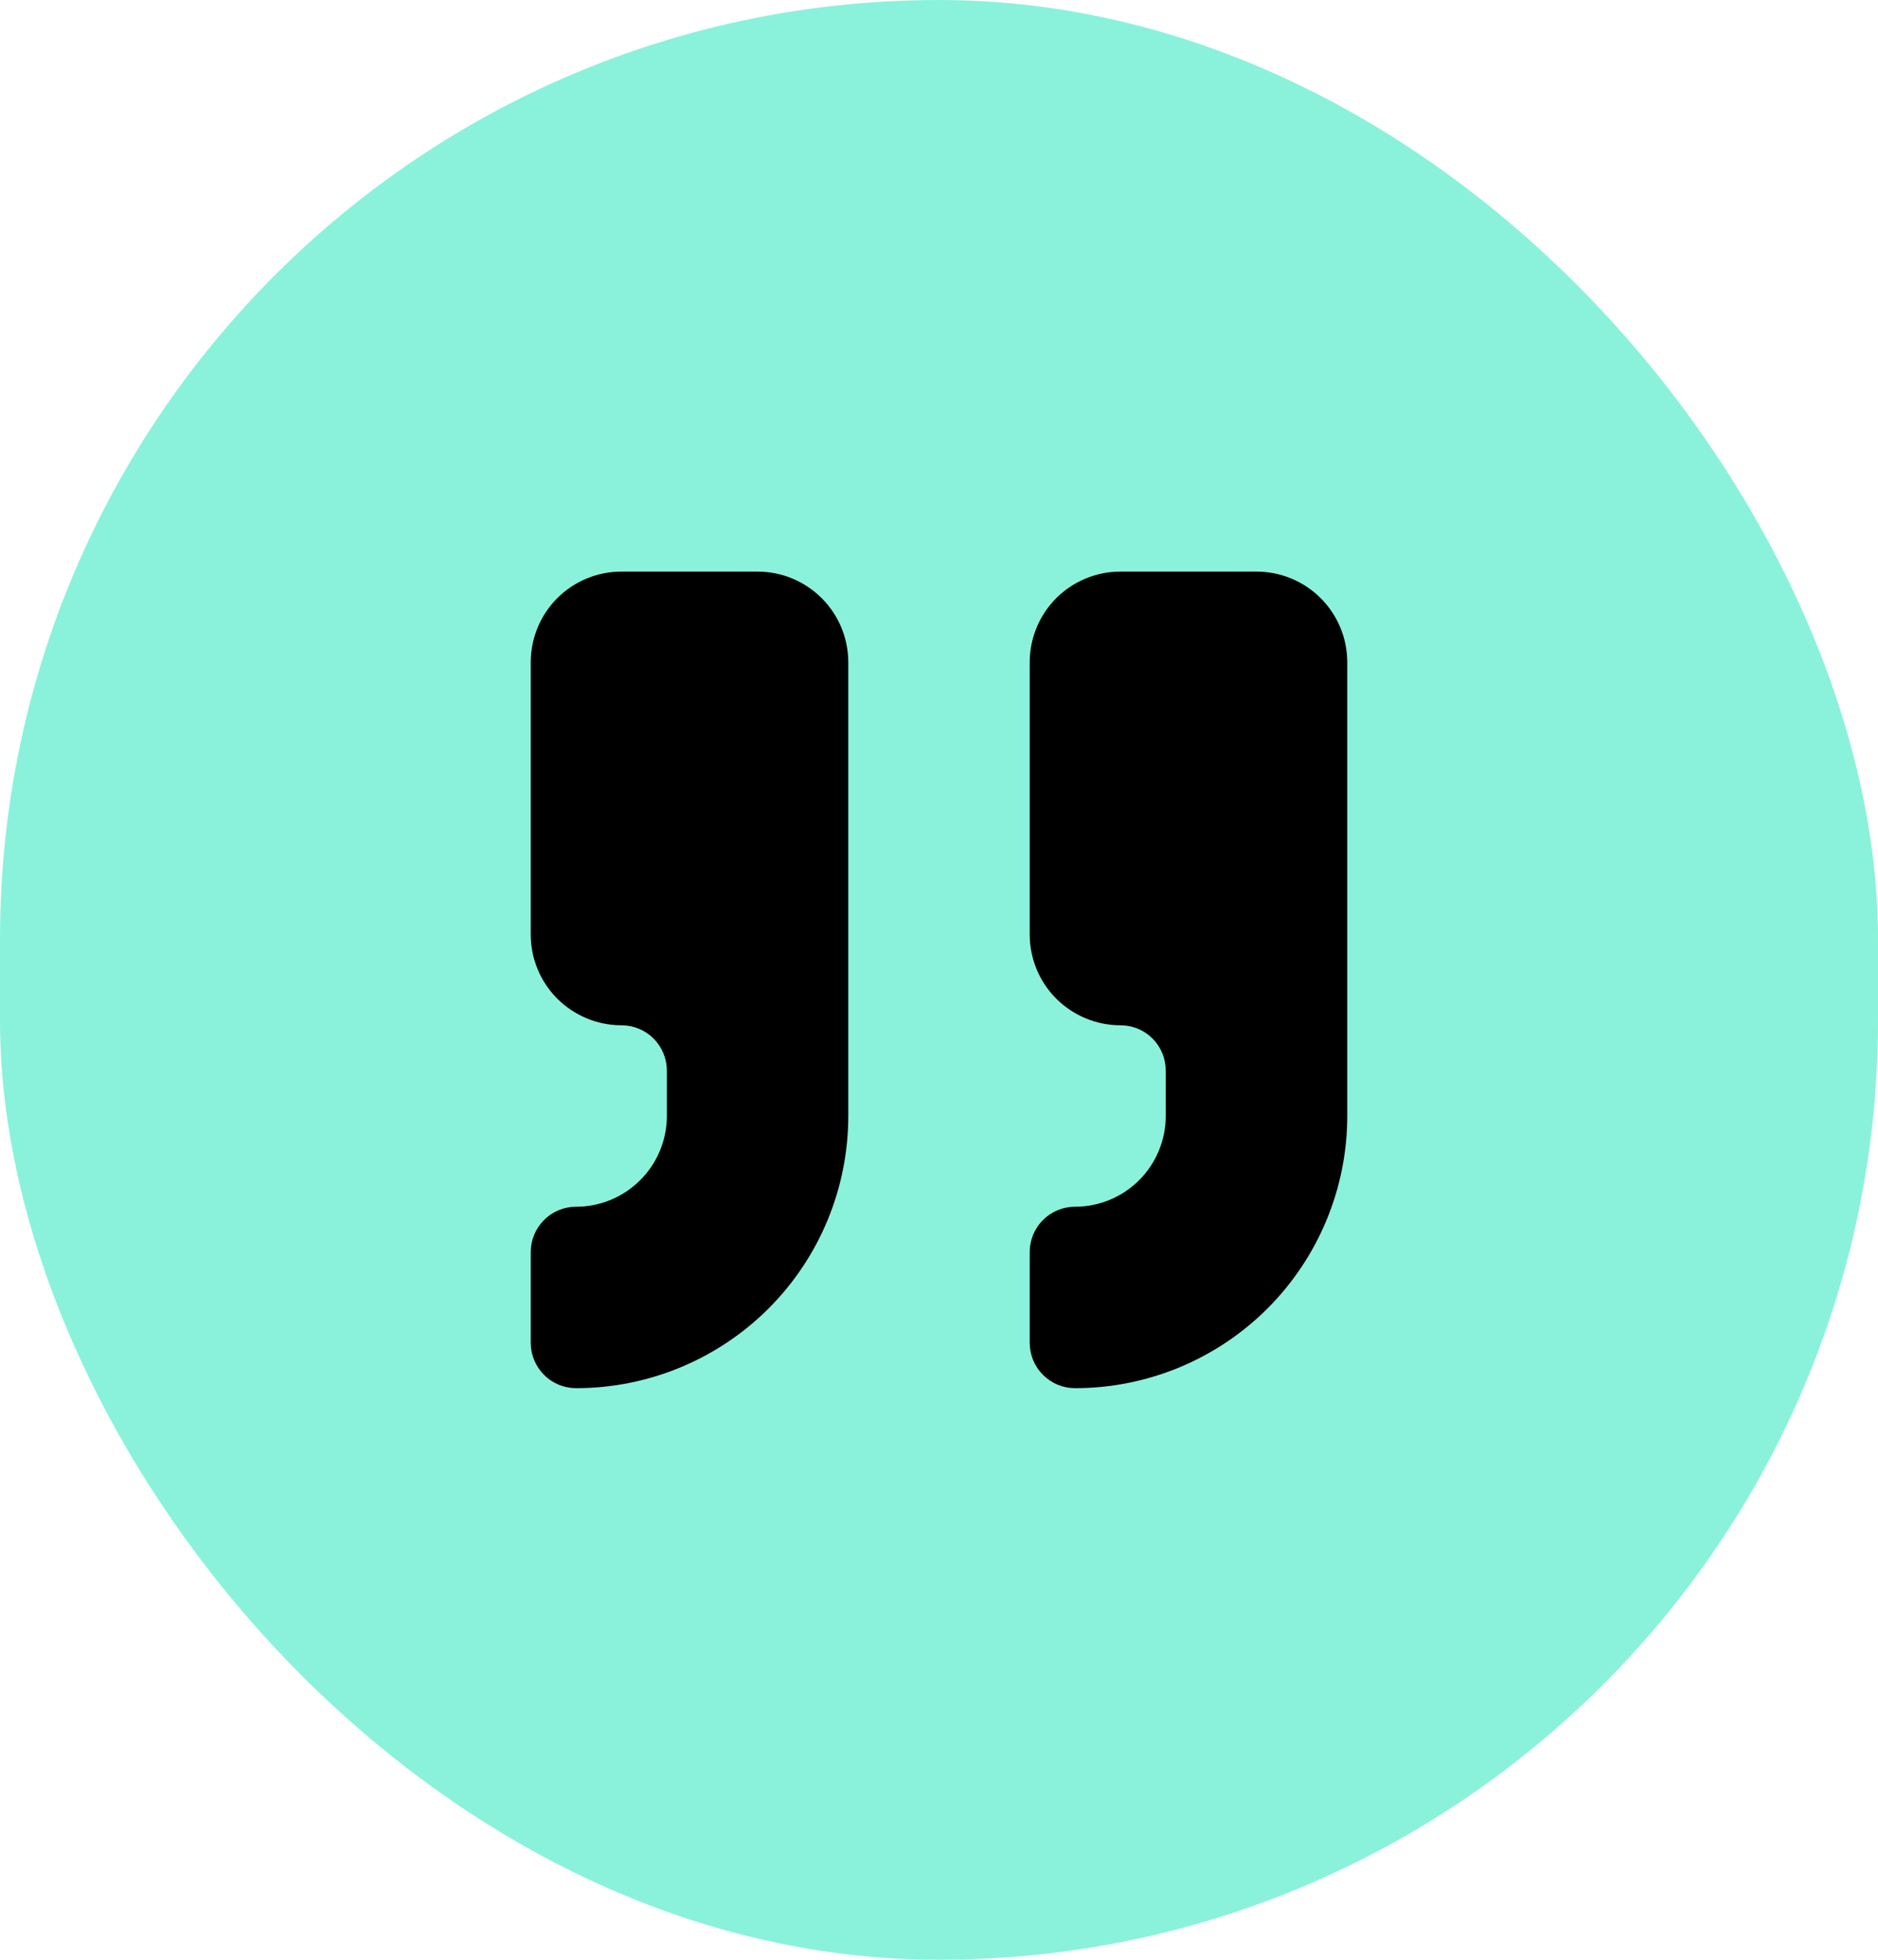 <svg width="23" height="24" viewBox="0 0 23 24" fill="none" xmlns="http://www.w3.org/2000/svg">
<rect width="23" height="24" rx="11.5" fill="#8AF2DA"/>
<path d="M7.611 7C7.316 7 7.034 7.117 6.825 7.325C6.617 7.534 6.5 7.816 6.5 8.111V11.444C6.5 11.739 6.617 12.022 6.825 12.23C7.034 12.438 7.316 12.556 7.611 12.556C7.758 12.556 7.9 12.614 8.004 12.718C8.108 12.822 8.167 12.964 8.167 13.111V13.667C8.167 13.961 8.05 14.244 7.841 14.452C7.633 14.661 7.35 14.778 7.056 14.778C6.908 14.778 6.767 14.836 6.663 14.941C6.559 15.045 6.5 15.186 6.5 15.333V16.444C6.5 16.592 6.559 16.733 6.663 16.837C6.767 16.942 6.908 17 7.056 17C7.94 17 8.787 16.649 9.413 16.024C10.038 15.399 10.389 14.551 10.389 13.667V8.111C10.389 7.816 10.272 7.534 10.063 7.325C9.855 7.117 9.572 7 9.278 7H7.611Z" fill="black"/>
<path d="M13.722 7C13.427 7 13.145 7.117 12.936 7.325C12.728 7.534 12.611 7.816 12.611 8.111V11.444C12.611 11.739 12.728 12.022 12.936 12.23C13.145 12.438 13.427 12.556 13.722 12.556C13.869 12.556 14.011 12.614 14.115 12.718C14.219 12.822 14.277 12.964 14.277 13.111V13.667C14.277 13.961 14.16 14.244 13.952 14.452C13.744 14.661 13.461 14.778 13.166 14.778C13.019 14.778 12.878 14.836 12.774 14.941C12.669 15.045 12.611 15.186 12.611 15.333V16.444C12.611 16.592 12.669 16.733 12.774 16.837C12.878 16.942 13.019 17 13.166 17C14.05 17 14.898 16.649 15.523 16.024C16.148 15.399 16.5 14.551 16.5 13.667V8.111C16.5 7.816 16.383 7.534 16.174 7.325C15.966 7.117 15.683 7 15.389 7H13.722Z" fill="black"/>
</svg>
